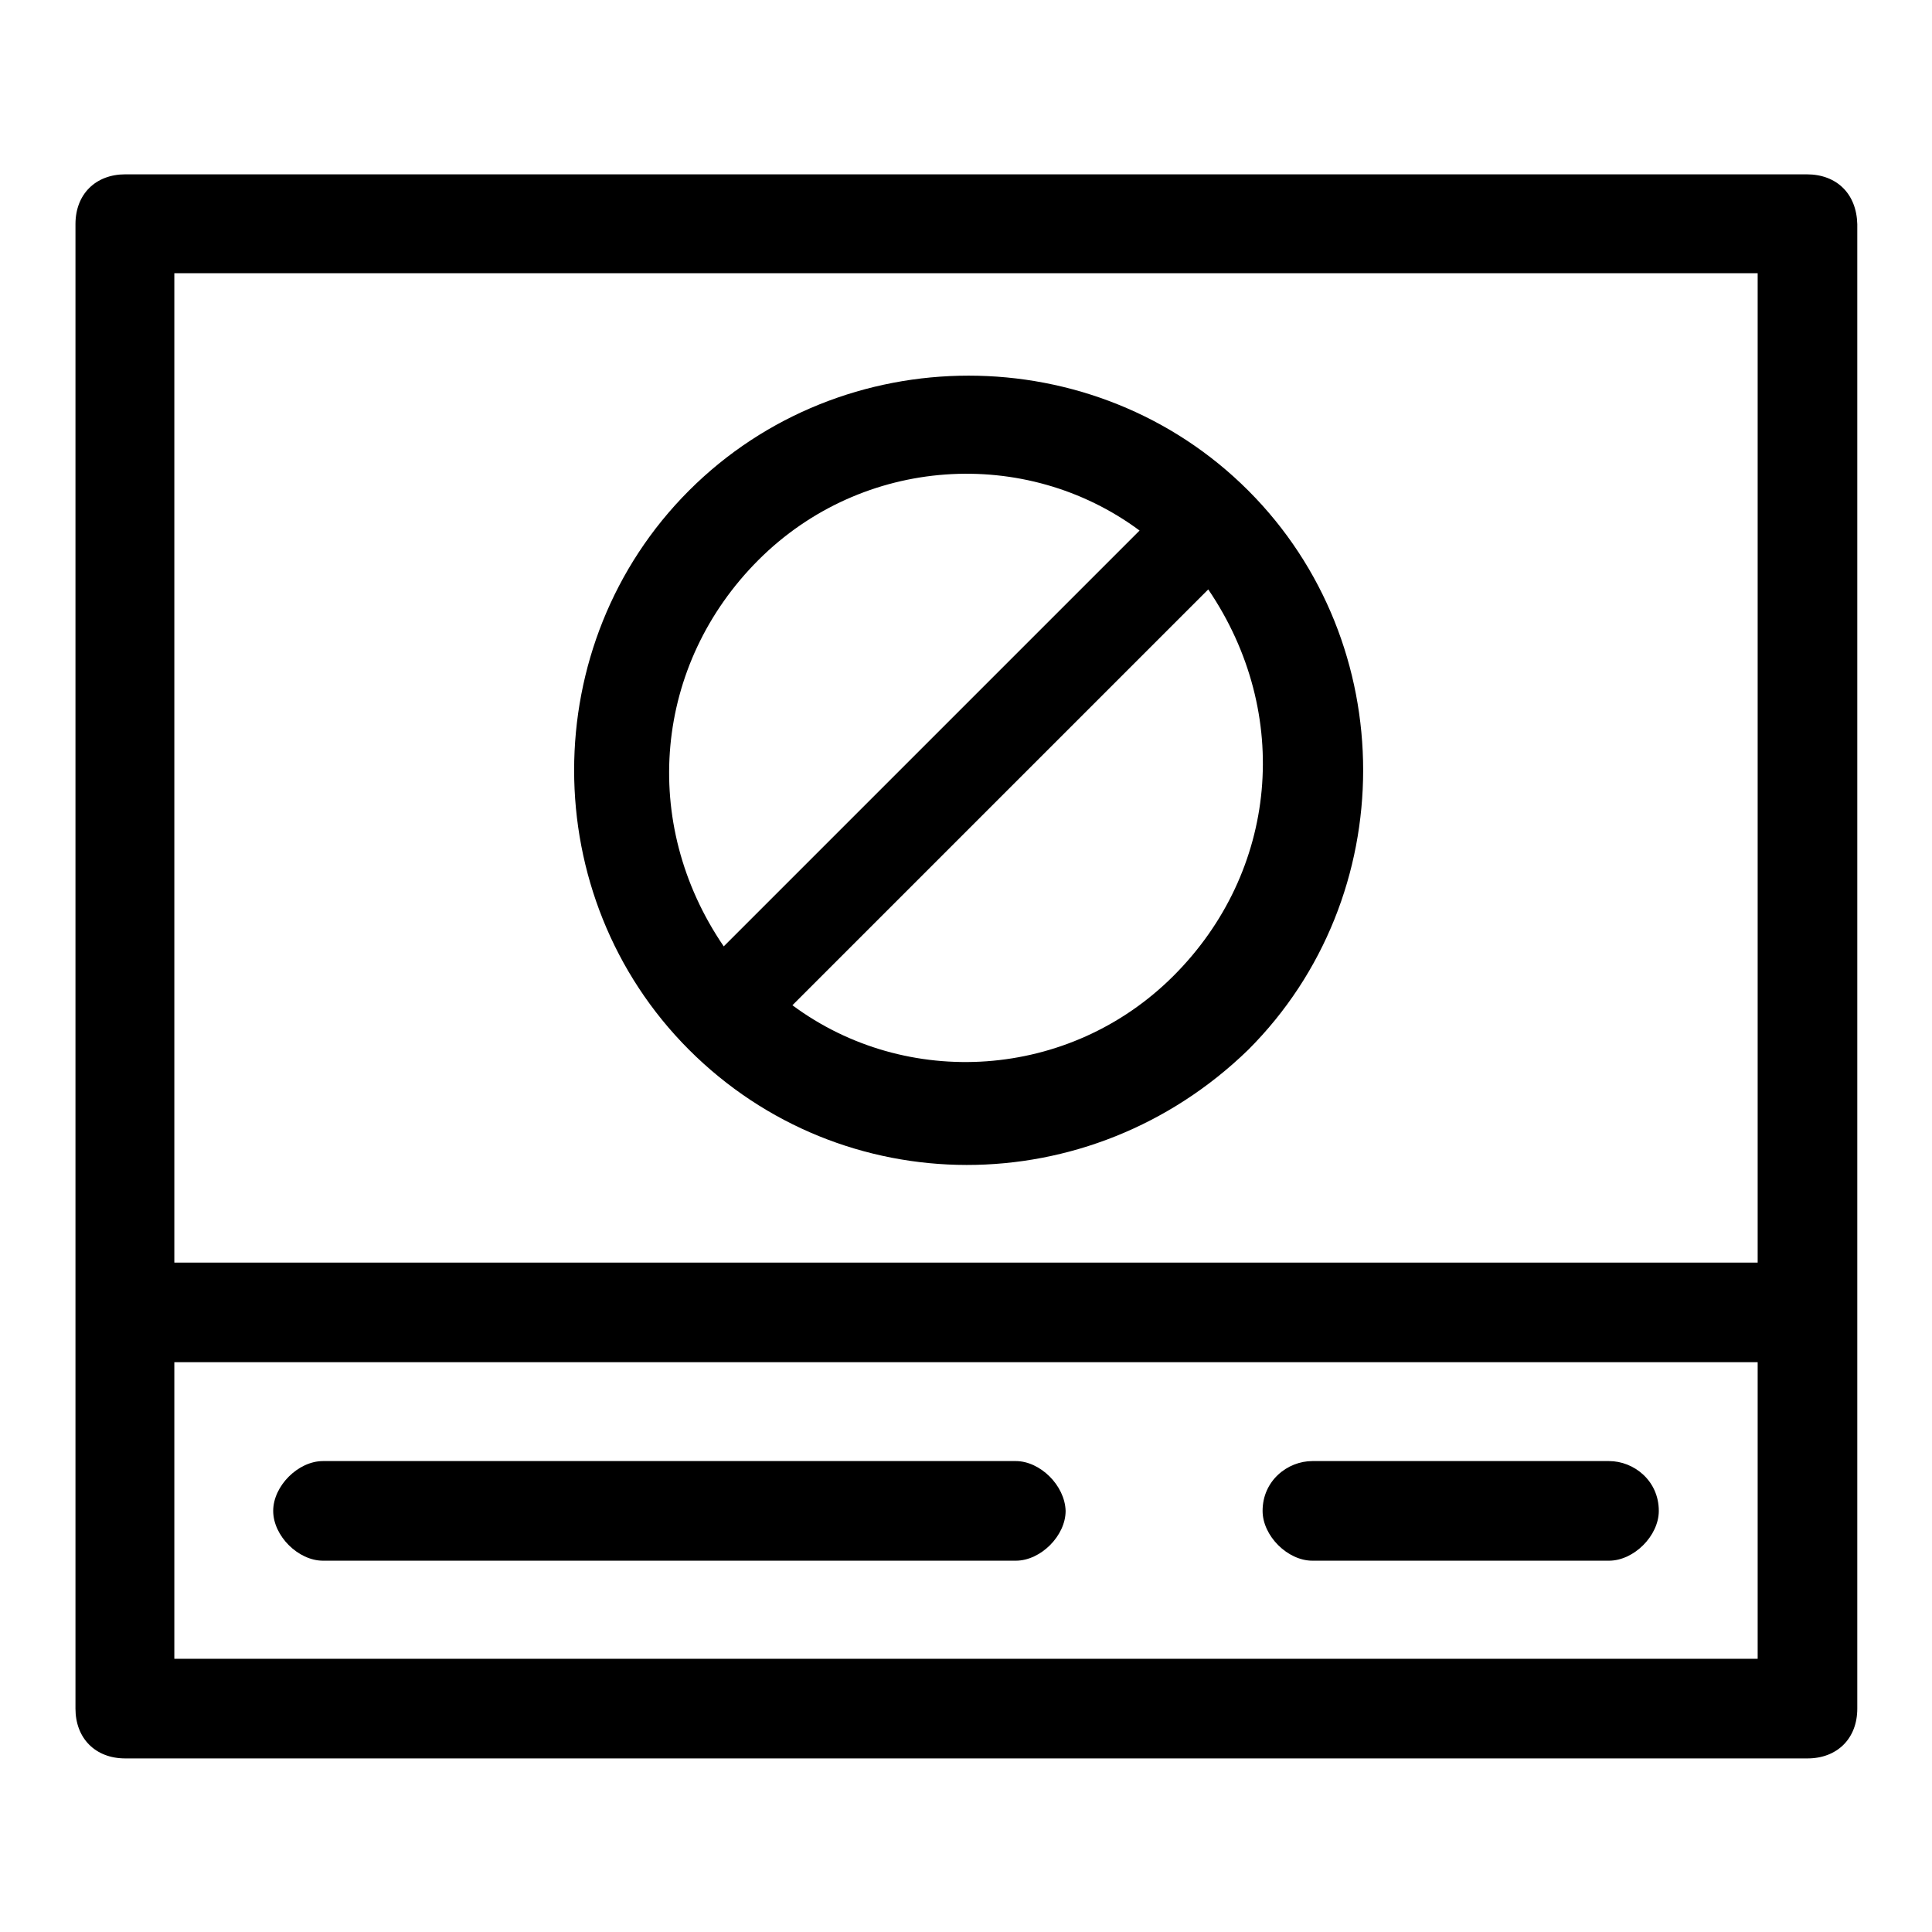 <?xml version="1.0" encoding="utf-8"?>
<!-- Svg Vector Icons : http://www.onlinewebfonts.com/icon -->
<!DOCTYPE svg PUBLIC "-//W3C//DTD SVG 1.1//EN" "http://www.w3.org/Graphics/SVG/1.1/DTD/svg11.dtd">
<svg version="1.1" xmlns="http://www.w3.org/2000/svg" xmlns:xlink="http://www.w3.org/1999/xlink" x="0px" y="0px" viewBox="0 0 256 256" enable-background="new 0 0 256 256" xml:space="preserve">
<g> <path fill="#000000" d="M239.4,23.1H16.6c-3.9,0-6.6,2.6-6.6,6.6v196.7c0,3.9,2.6,6.6,6.6,6.6h222.9c3.9,0,6.6-2.6,6.6-6.6V29.7 C246,25.7,243.4,23.1,239.4,23.1z M232.9,36.2v131.1H23.1V36.2H232.9z M23.1,219.8v-39.3h209.8v39.3H23.1z M134.6,193.6H42.8 c-3.3,0-6.6,3.3-6.6,6.6c0,3.3,3.3,6.6,6.6,6.6h91.8c3.3,0,6.6-3.3,6.6-6.6C141.1,196.8,137.8,193.6,134.6,193.6z M213.2,193.6 h-39.3c-3.3,0-6.6,2.6-6.6,6.6c0,3.3,3.3,6.6,6.6,6.6h39.3c3.3,0,6.6-3.3,6.6-6.6C219.8,196.2,216.5,193.6,213.2,193.6L213.2,193.6 z M165.4,139.1c20.3-20.3,20.3-53.8,0-74.1c-20.3-20.3-53.8-20.3-74.1,0c-20.3,20.3-20.3,53.8,0,74.1S144.4,159.5,165.4,139.1z  M155.5,129.3c-13.8,13.8-35.4,15.1-50.5,3.9l55.1-55.1C171.3,94.6,169.3,115.5,155.5,129.3z M100.5,74.2 c13.8-13.8,35.4-15.1,50.5-3.9l-55.1,55.1C84.7,109,86.7,88,100.5,74.2z"/></g>
</svg>